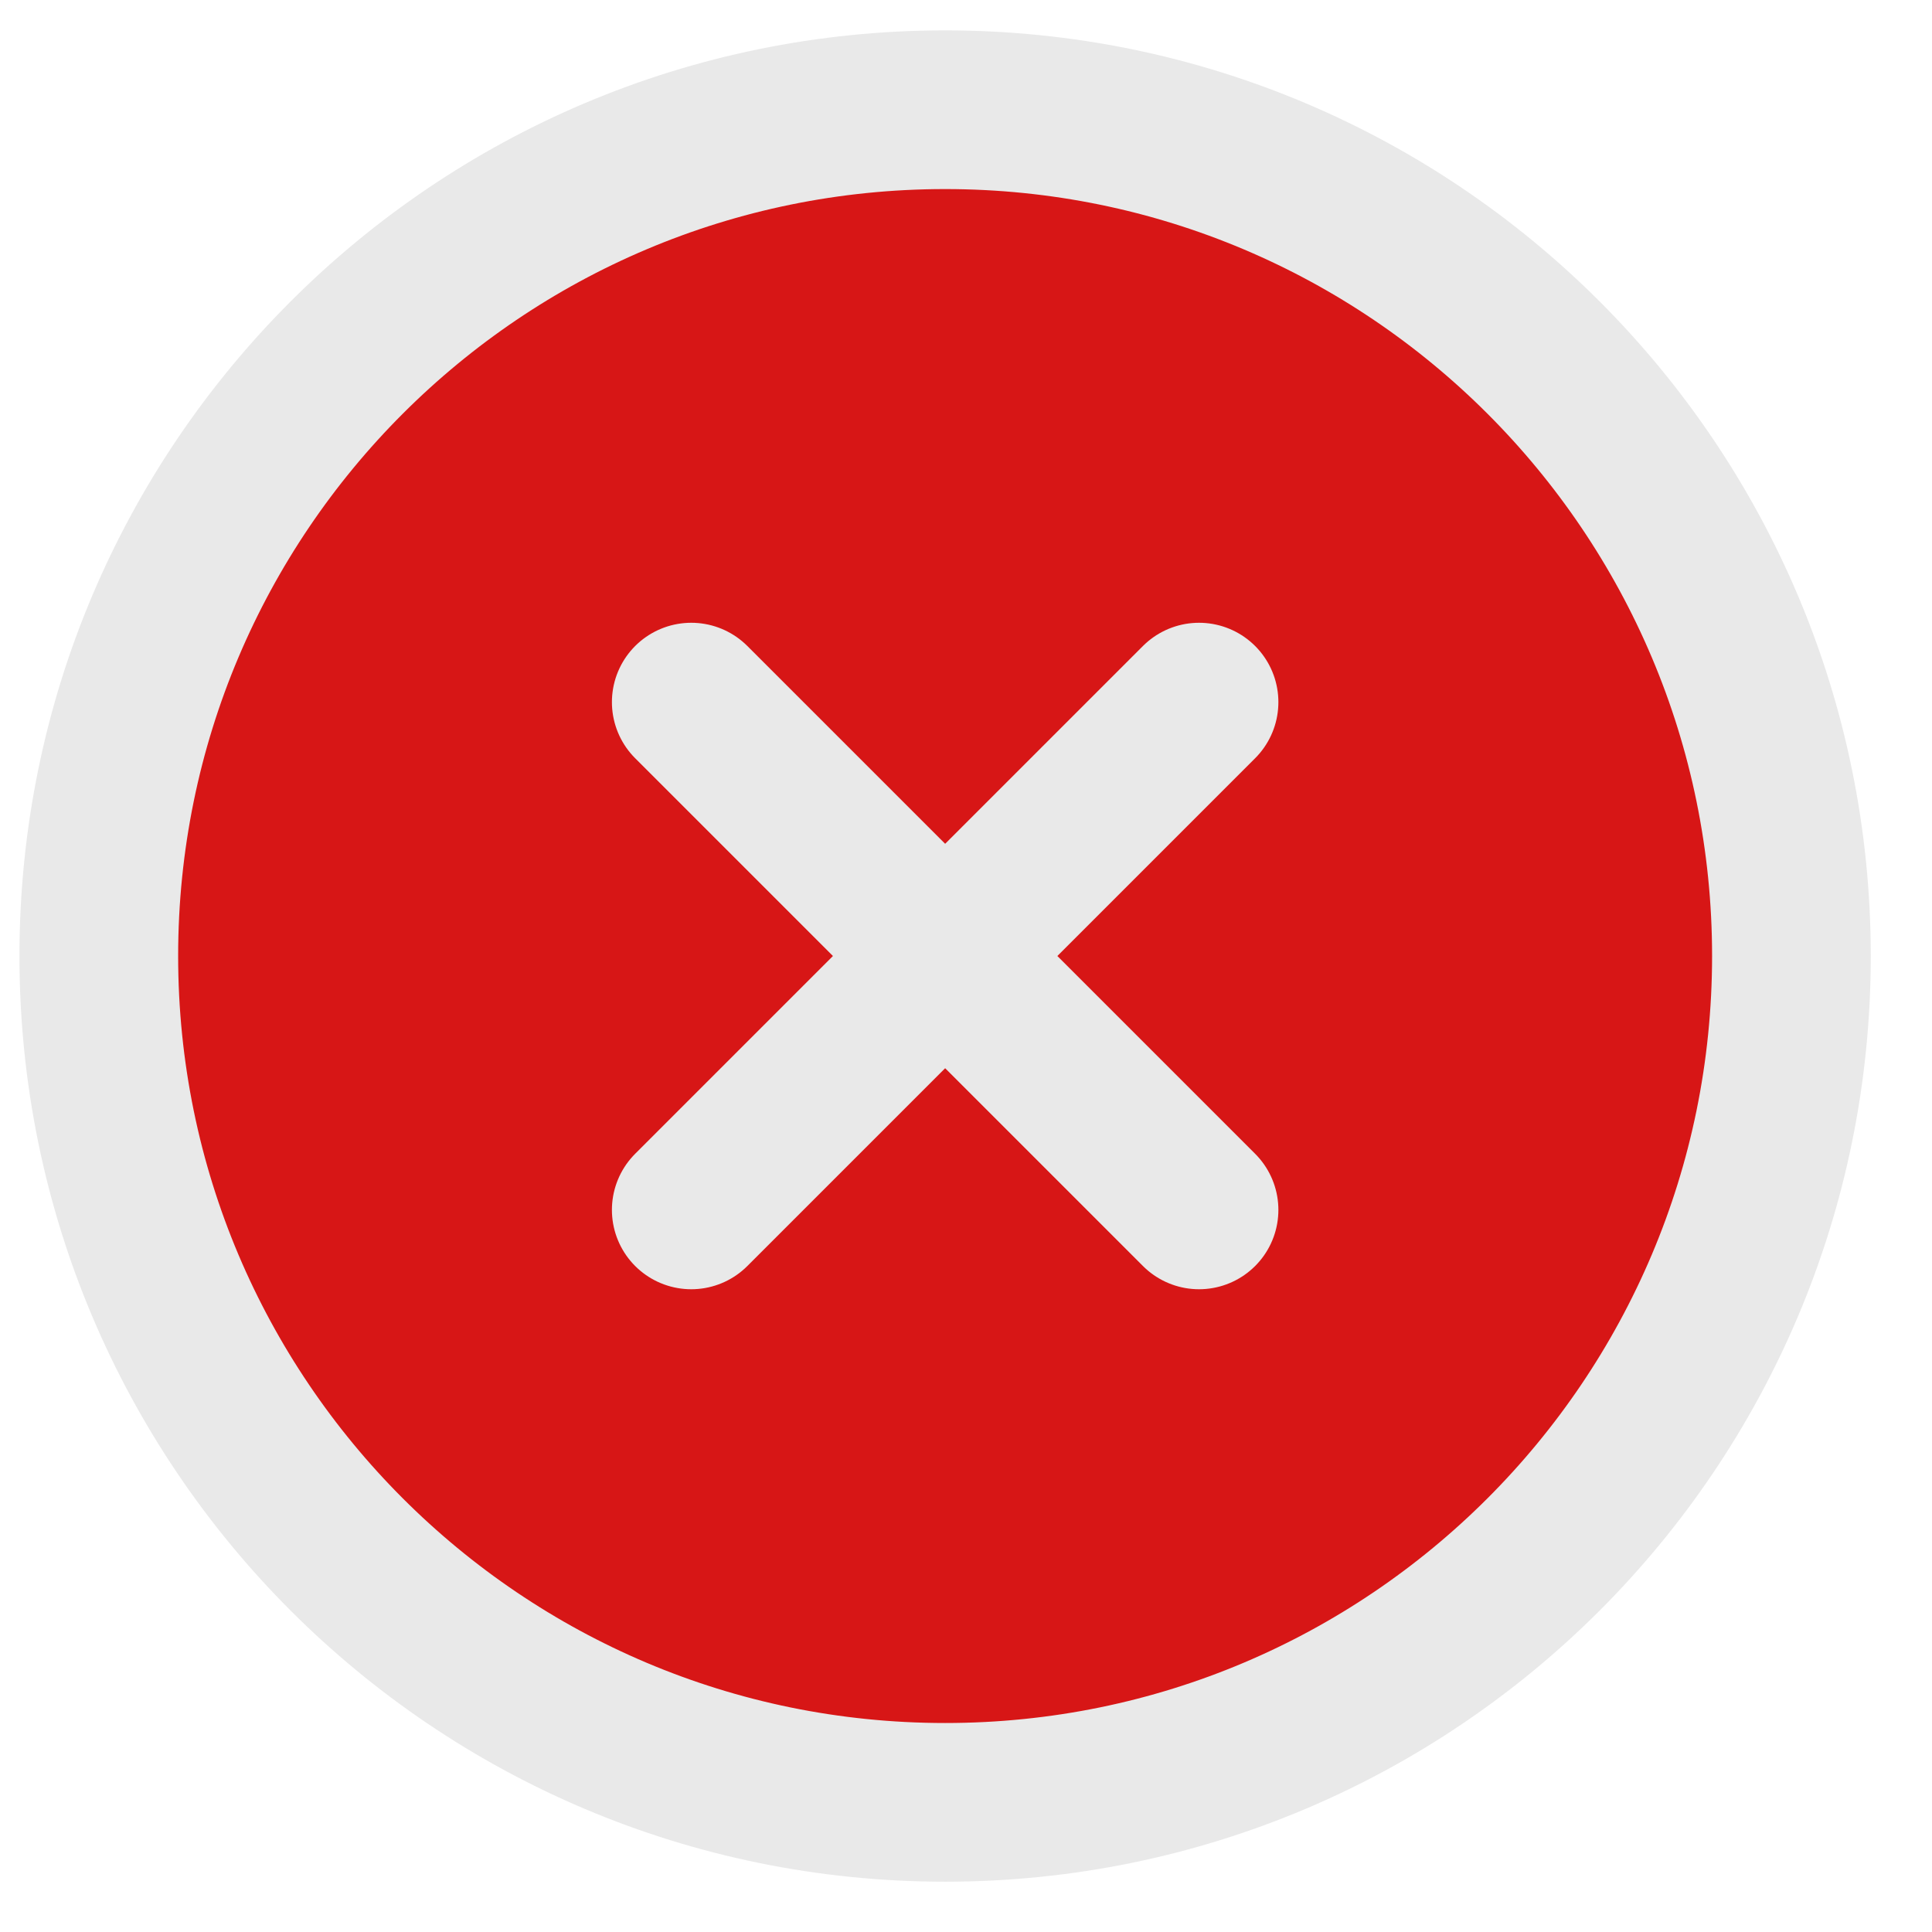 <svg xmlns="http://www.w3.org/2000/svg" fill="none" viewBox="0 0 29 29" height="29" width="29">
<path fill="#D71616" d="M14.187 27.054C21.203 27.054 26.89 21.366 26.89 14.35C26.89 7.334 21.203 1.647 14.187 1.647C7.171 1.647 1.483 7.334 1.483 14.35C1.483 21.366 7.171 27.054 14.187 27.054Z"></path>
<path stroke-linejoin="round" stroke-linecap="round" stroke-width="2.382" stroke="#E9E9E9" d="M17.998 10.539L10.376 18.161M10.376 10.539L17.998 18.161M26.89 14.35C26.89 21.366 21.203 27.054 14.187 27.054C7.171 27.054 1.483 21.366 1.483 14.35C1.483 7.334 7.171 1.647 14.187 1.647C21.203 1.647 26.89 7.334 26.89 14.35Z"></path>
</svg>
